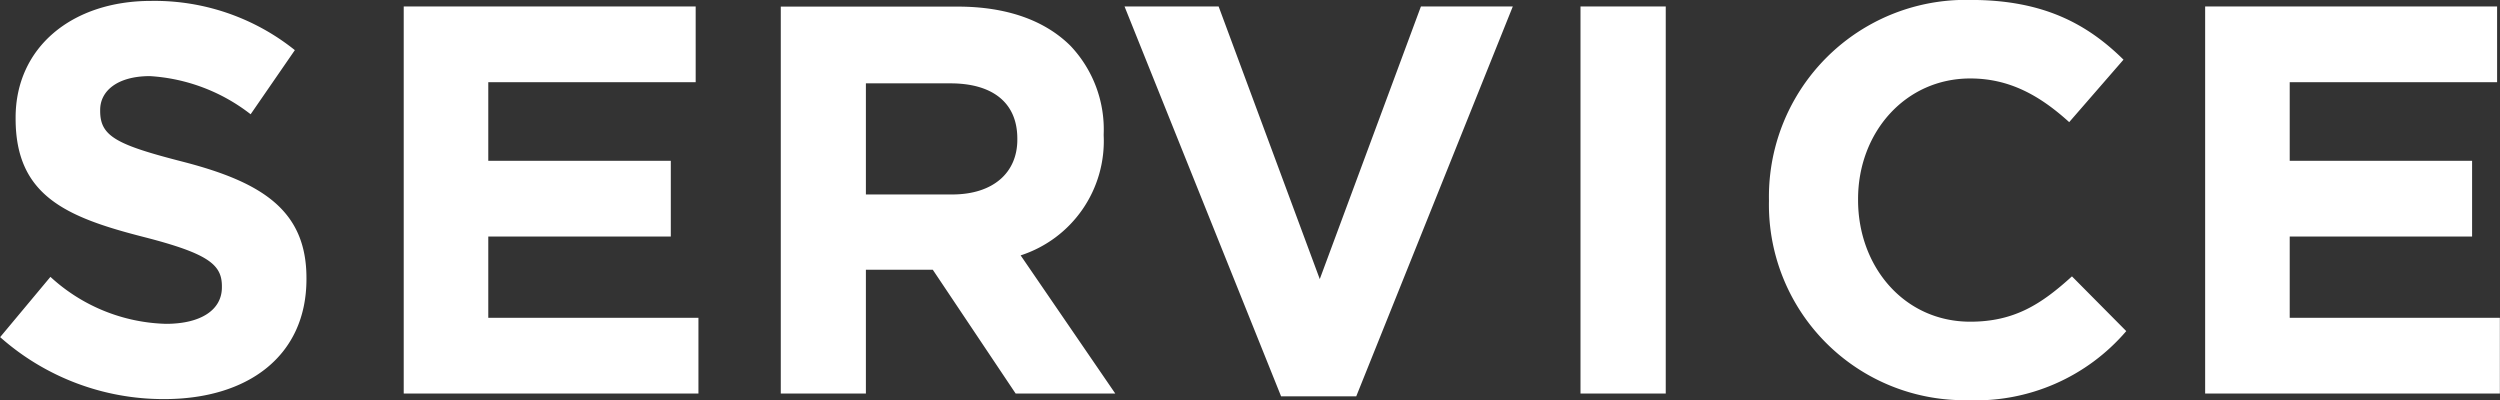 <svg xmlns="http://www.w3.org/2000/svg" width="180.94" height="28.969" viewBox="0 0 180.94 28.969">
  <rect x="0" y="0" width="180.94" height="28.969" fill="#333333" stroke="none"/>
  <defs>
    <style>
      .cls-1 {
        fill: #fff;
        fill-rule: evenodd;
      }
    </style>
  </defs>
  <path id="sp_service.svg" class="cls-1" d="M2438.7,398.634c6.05,0,10.29-3.121,10.29-8.684v-0.08c0-4.883-3.2-6.924-8.89-8.4-4.84-1.241-6.04-1.841-6.04-3.682V377.7c0-1.361,1.24-2.441,3.6-2.441a13.161,13.161,0,0,1,7.29,2.761l3.2-4.642a16.232,16.232,0,0,0-10.41-3.562c-5.72,0-9.8,3.362-9.8,8.444v0.08c0,5.563,3.64,7.124,9.28,8.564,4.68,1.2,5.65,2,5.65,3.562v0.08c0,1.641-1.53,2.642-4.05,2.642a12.842,12.842,0,0,1-8.36-3.4l-3.64,4.362A17.815,17.815,0,0,0,2438.7,398.634Zm17.33-.4h21.33v-5.483h-15.21v-5.883h13.21v-5.482h-13.21V375.7h15.01V370.22h-21.13v28.014Zm27.29,0h6.16V389.27h4.84l6,8.964h7.21l-6.85-10a8.7,8.7,0,0,0,6.01-8.684v-0.08a8.793,8.793,0,0,0-2.4-6.4c-1.85-1.841-4.61-2.842-8.17-2.842h-12.8v28.014Zm6.16-14.407v-8.044h6.12c3,0,4.84,1.361,4.84,4v0.08c0,2.361-1.72,3.962-4.72,3.962h-6.24Zm30.05,14.607h5.44l11.33-28.214h-6.65l-7.32,19.73-7.32-19.73h-6.81Zm21.67-.2h6.17V370.22h-6.17v28.014Zm28.01,0.48a14.332,14.332,0,0,0,11.49-5l-3.93-3.962c-2.2,2-4.16,3.281-7.36,3.281-4.8,0-8.12-4-8.12-8.8v-0.08c0-4.8,3.4-8.724,8.12-8.724,2.8,0,5,1.2,7.16,3.161l3.93-4.522c-2.6-2.561-5.77-4.322-11.05-4.322a14.243,14.243,0,0,0-14.61,14.487v0.08A14.145,14.145,0,0,0,2569.21,398.714Zm17.2-.48h21.33v-5.483h-15.21v-5.883h13.2v-5.482h-13.2V375.7h15.01V370.22h-21.13v28.014Z" transform="translate(-2426.81 -369.75)"/>
</svg>
